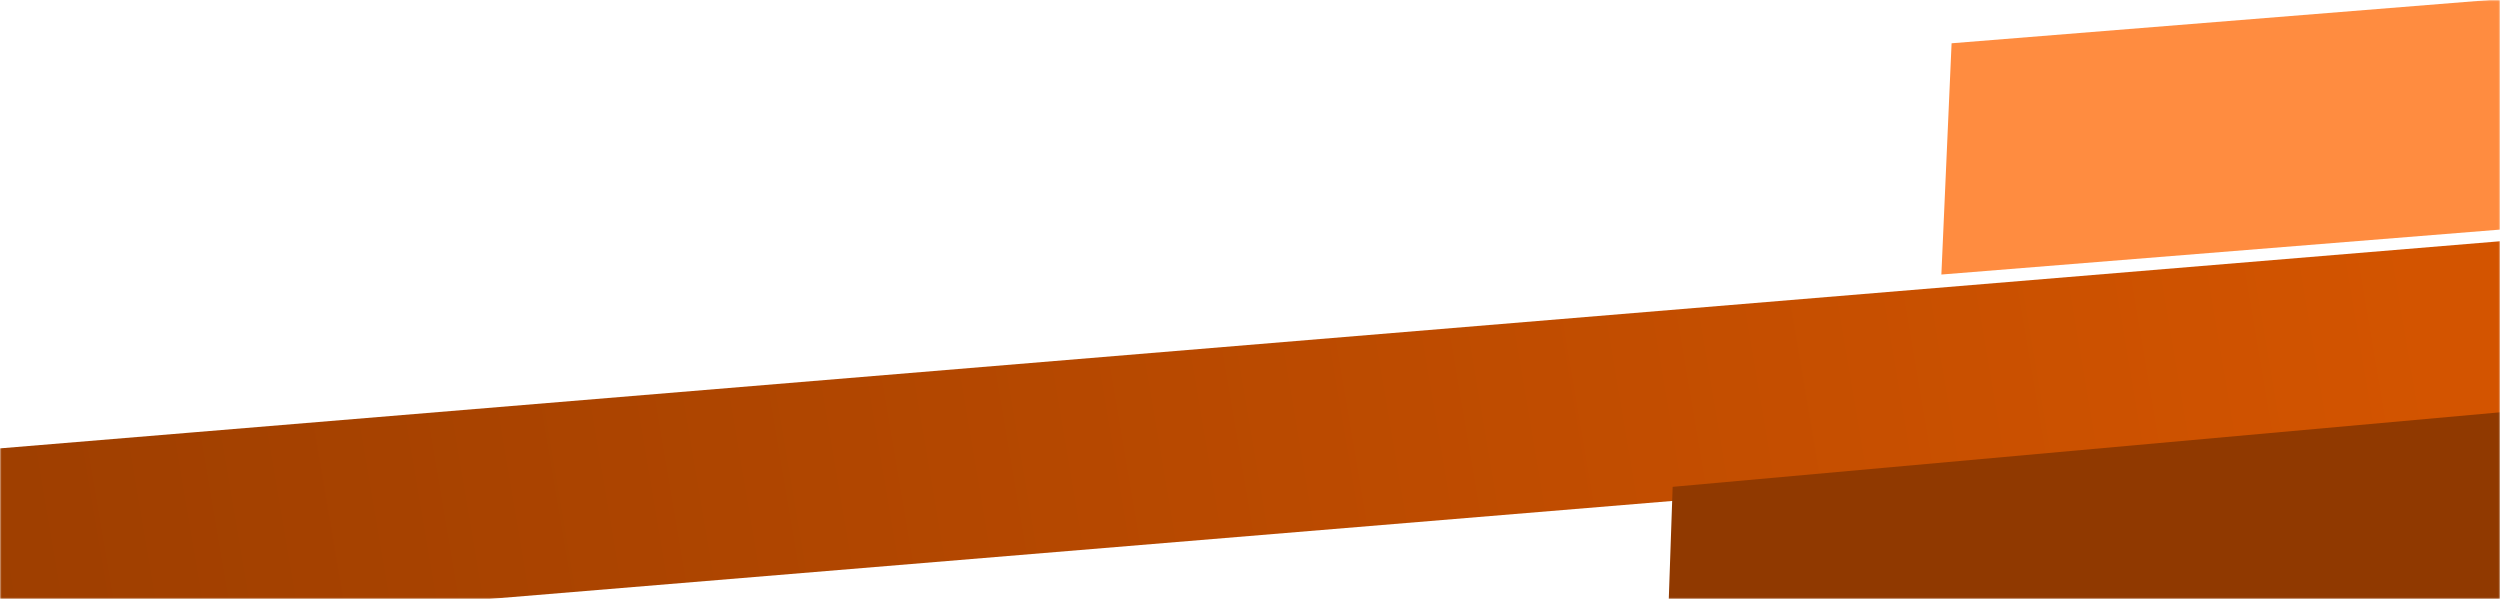 <svg width="768" height="184" viewBox="0 0 768 184" fill="none" xmlns="http://www.w3.org/2000/svg">
<g clip-path="url(#clip0_11_2)">
<mask id="mask0_11_2" style="mask-type:luminance" maskUnits="userSpaceOnUse" x="0" y="0" width="768" height="184">
<path d="M768 0H0V184H768V0Z" fill="white"/>
</mask>
<g mask="url(#mask0_11_2)">
<g filter="url(#filter0_d_11_2)">
<path d="M-670.609 189.291L769.391 70V128.713L-670.609 248.004V189.291Z" fill="url(#paint0_linear_11_2)"/>
</g>
<path d="M513.84 149.556L982.244 107.366L979.787 178.435L511.382 220.624L513.84 149.556Z" fill="#903900"/>
<path d="M599.527 13.295L1068.31 -24.418L1065.18 46.624L596.391 84.337L599.527 13.295Z" fill="#FF8C40"/>
</g>
</g>
<defs>
<filter id="filter0_d_11_2" x="-674.609" y="70" width="1448" height="186.004" filterUnits="userSpaceOnUse" color-interpolation-filters="sRGB">
<feFlood flood-opacity="0" result="BackgroundImageFix"/>
<feColorMatrix in="SourceAlpha" type="matrix" values="0 0 0 0 0 0 0 0 0 0 0 0 0 0 0 0 0 0 127 0" result="hardAlpha"/>
<feOffset dy="4"/>
<feGaussianBlur stdDeviation="2"/>
<feComposite in2="hardAlpha" operator="out"/>
<feColorMatrix type="matrix" values="0 0 0 0 0 0 0 0 0 0 0 0 0 0 0 0 0 0 0.25 0"/>
<feBlend mode="normal" in2="BackgroundImageFix" result="effect1_dropShadow_11_2"/>
<feBlend mode="normal" in="SourceGraphic" in2="effect1_dropShadow_11_2" result="shape"/>
</filter>
<linearGradient id="paint0_linear_11_2" x1="745.391" y1="95" x2="-79.609" y2="235" gradientUnits="userSpaceOnUse">
<stop stop-color="#D35400"/>
<stop offset="1" stop-color="#983C00"/>
</linearGradient>
<clipPath id="clip0_11_2">
<rect width="768" height="184" fill="white"/>
</clipPath>
</defs>
</svg>
